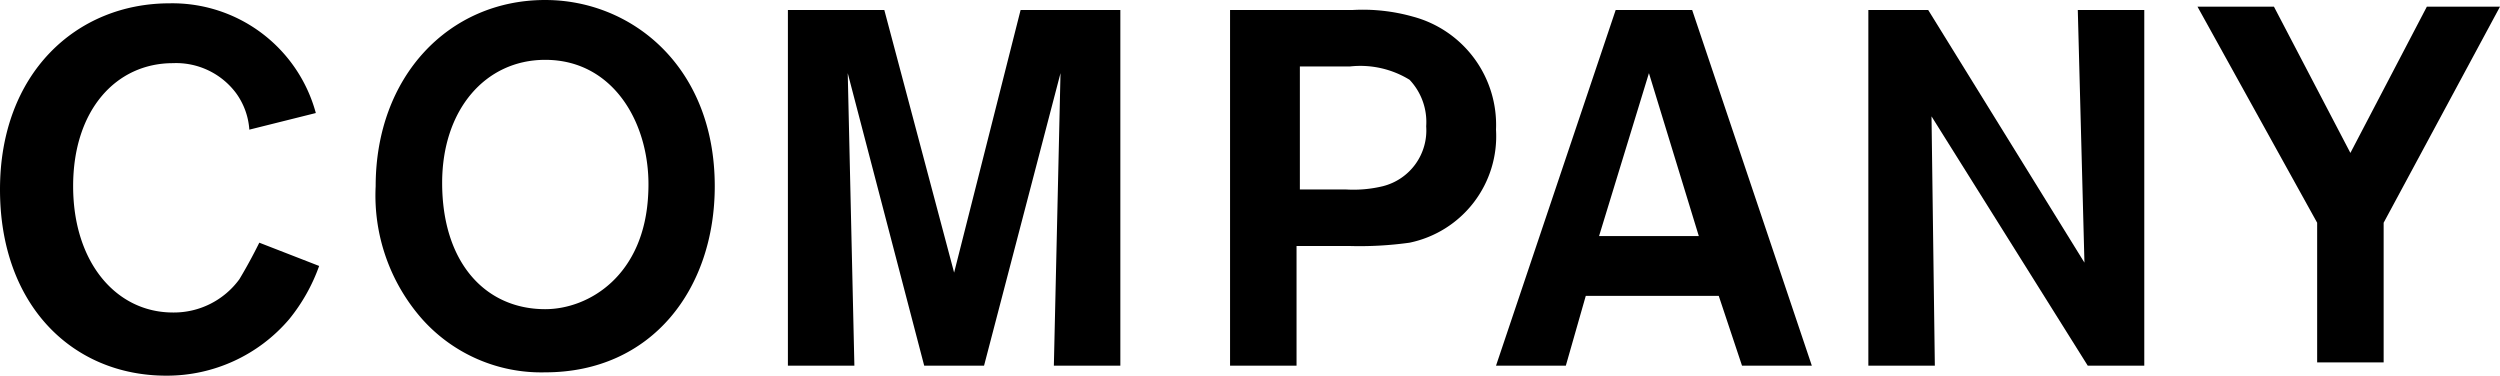 <svg xmlns="http://www.w3.org/2000/svg" viewBox="0 0 75.2 11.3"><defs><style>.cls-1{fill:#000;}</style></defs><title>gnavi06</title><g id="レイヤー_2" data-name="レイヤー 2"><g id="ol"><path class="cls-1" d="M9.6,8a5.42,5.42,0,0,1-.9,1.6A4.83,4.83,0,0,1,5,11.3c-2.8,0-5-2.1-5-5.6S2.3.1,5.1.1A4.47,4.47,0,0,1,9.5,3.4l-2,.5a2.11,2.11,0,0,0-.4-1.1,2.25,2.25,0,0,0-1.9-.9c-1.7,0-3,1.4-3,3.7s1.3,3.8,3,3.8a2.44,2.44,0,0,0,2-1c.3-.5.5-.9.6-1.1Z"/><path class="cls-1" d="M16.4,11.2a4.8,4.8,0,0,1-3.7-1.6,5.62,5.62,0,0,1-1.4-4c0-3.3,2.2-5.6,5.1-5.6,2.6,0,5.1,2,5.1,5.6C21.5,8.7,19.6,11.2,16.4,11.2Zm0-9.4c-1.8,0-3.1,1.5-3.1,3.7,0,2.4,1.3,3.8,3.1,3.8,1.3,0,3-1,3.1-3.5C19.6,3.8,18.5,1.8,16.4,1.8Z"/><path class="cls-1" d="M33.7.3V11h-2l.2-8.8L29.6,11H27.8L25.5,2.2l.2,8.8h-2V.3h2.9l2.1,7.9,2-7.9Z"/><path class="cls-1" d="M37.1.3h3.6a5.54,5.54,0,0,1,1.8.2A3.37,3.37,0,0,1,45,3.9a3.27,3.27,0,0,1-2.6,3.4,10.87,10.87,0,0,1-1.8.1H39V11H37V.3Zm2,1.7V5.7h1.4a3.75,3.75,0,0,0,1.1-.1,1.73,1.73,0,0,0,1.3-1.8,1.85,1.85,0,0,0-.5-1.4A2.83,2.83,0,0,0,40.6,2H39.1Z"/><path class="cls-1" d="M51.7,8.9h-4L47.1,11H45L48.6.3h2.3L54.5,11H52.4Zm-.6-1.8L49.6,2.2,48.1,7.1Z"/><path class="cls-1" d="M62.5.3h2V11H62.8L58.1,3.5l.1,7.5h-2V.3H58l4.7,7.6Z"/><path class="cls-1" d="M71.7,6.7v4.2h-2V6.7L66.1.2h2.3l2.3,4.4L73,.2h2.2Z"/></g></g></svg>